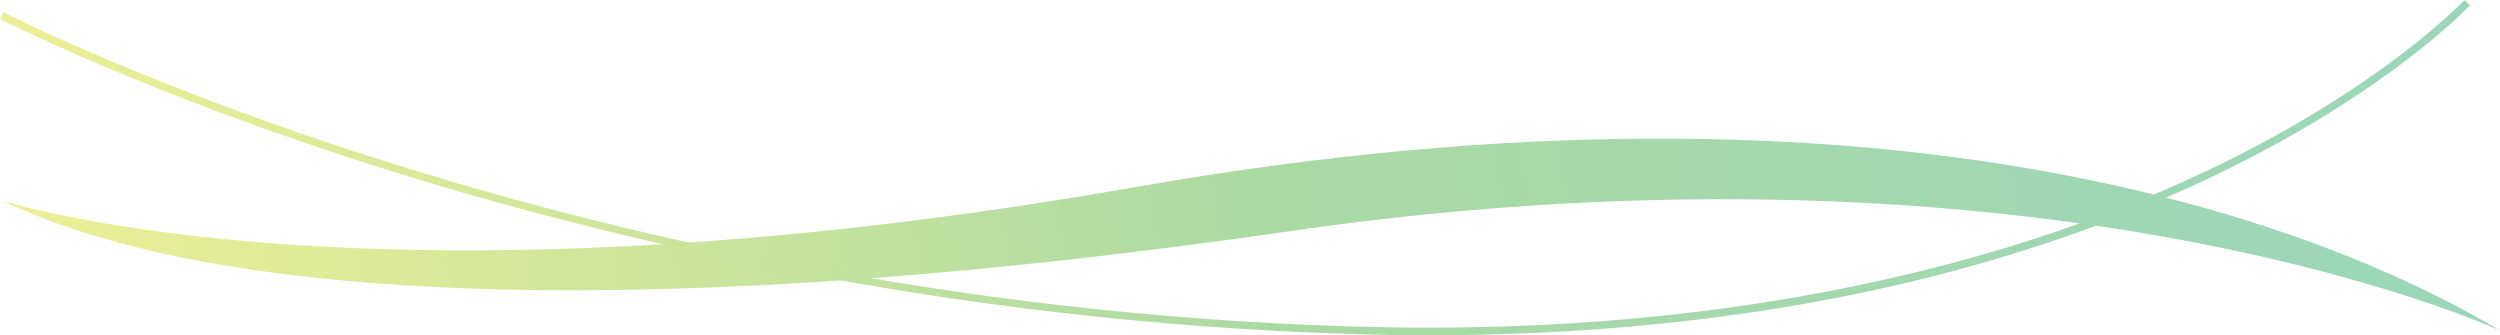 <?xml version="1.0" encoding="utf-8"?>
<!-- Generator: Adobe Illustrator 28.3.0, SVG Export Plug-In . SVG Version: 6.00 Build 0)  -->
<svg version="1.1" id="レイヤー_1" xmlns="http://www.w3.org/2000/svg" xmlns:xlink="http://www.w3.org/1999/xlink" x="0px"
	 y="0px" viewBox="0 0 999.1 134" style="enable-background:new 0 0 999.1 134;" xml:space="preserve">
<style type="text/css">
	.st0{opacity:0.5;}
	.st1{fill:url(#SVGID_1_);}
	.st2{fill:url(#SVGID_00000102537388544755149720000000837125655222060698_);}
</style>
<g class="st0">
	
		<linearGradient id="SVGID_1_" gradientUnits="userSpaceOnUse" x1="-8.725" y1="-274.559" x2="980.718" y2="-373.913" gradientTransform="matrix(0.999 5.056633e-02 -2.332147e-02 0.461 4.678 217.046)">
		<stop  offset="0" style="stop-color:#DAE02A"/>
		<stop  offset="0.124" style="stop-color:#BFD730"/>
		<stop  offset="0.389" style="stop-color:#79C041"/>
		<stop  offset="0.511" style="stop-color:#57B449"/>
		<stop  offset="1" style="stop-color:#36AE76"/>
	</linearGradient>
	<path class="st1" d="M0.7,80.1c0,0,147.6,48.3,453.4-5.4s478.3,17.5,545,57.4c0,0-180.4-83.7-483.7-39.7
		C269.5,128,89.7,122.9,0.7,80.1z"/>
	
		<linearGradient id="SVGID_00000034084320289302505310000013228175896858691970_" gradientUnits="userSpaceOnUse" x1="0" y1="67.017" x2="987.169" y2="67.017">
		<stop  offset="0" style="stop-color:#DAE02A"/>
		<stop  offset="0.124" style="stop-color:#BFD730"/>
		<stop  offset="0.389" style="stop-color:#79C041"/>
		<stop  offset="0.511" style="stop-color:#57B449"/>
		<stop  offset="1" style="stop-color:#36AE76"/>
	</linearGradient>
	<path style="fill:url(#SVGID_00000034084320289302505310000013228175896858691970_);" d="M570.7,134c-9.9,0-19.9-0.2-30-0.5
		c-163-4.9-301.3-38.9-388.7-66.5C57.4,37.1,0.6,7.9,0,7.6l1.4-2.7C2,5.2,58.7,34.3,153.1,64.2c87.1,27.6,225.1,61.5,387.8,66.3
		c162.5,4.9,274.7-30.9,340.1-61.8C951.8,35.3,984.6,0.3,984.9,0l2.2,2.1c-0.3,0.4-33.5,35.7-104.9,69.4
		c-41.9,19.8-88.5,35.1-138.6,45.6C689.8,128.3,631.7,134,570.7,134z"/>
</g>
</svg>
